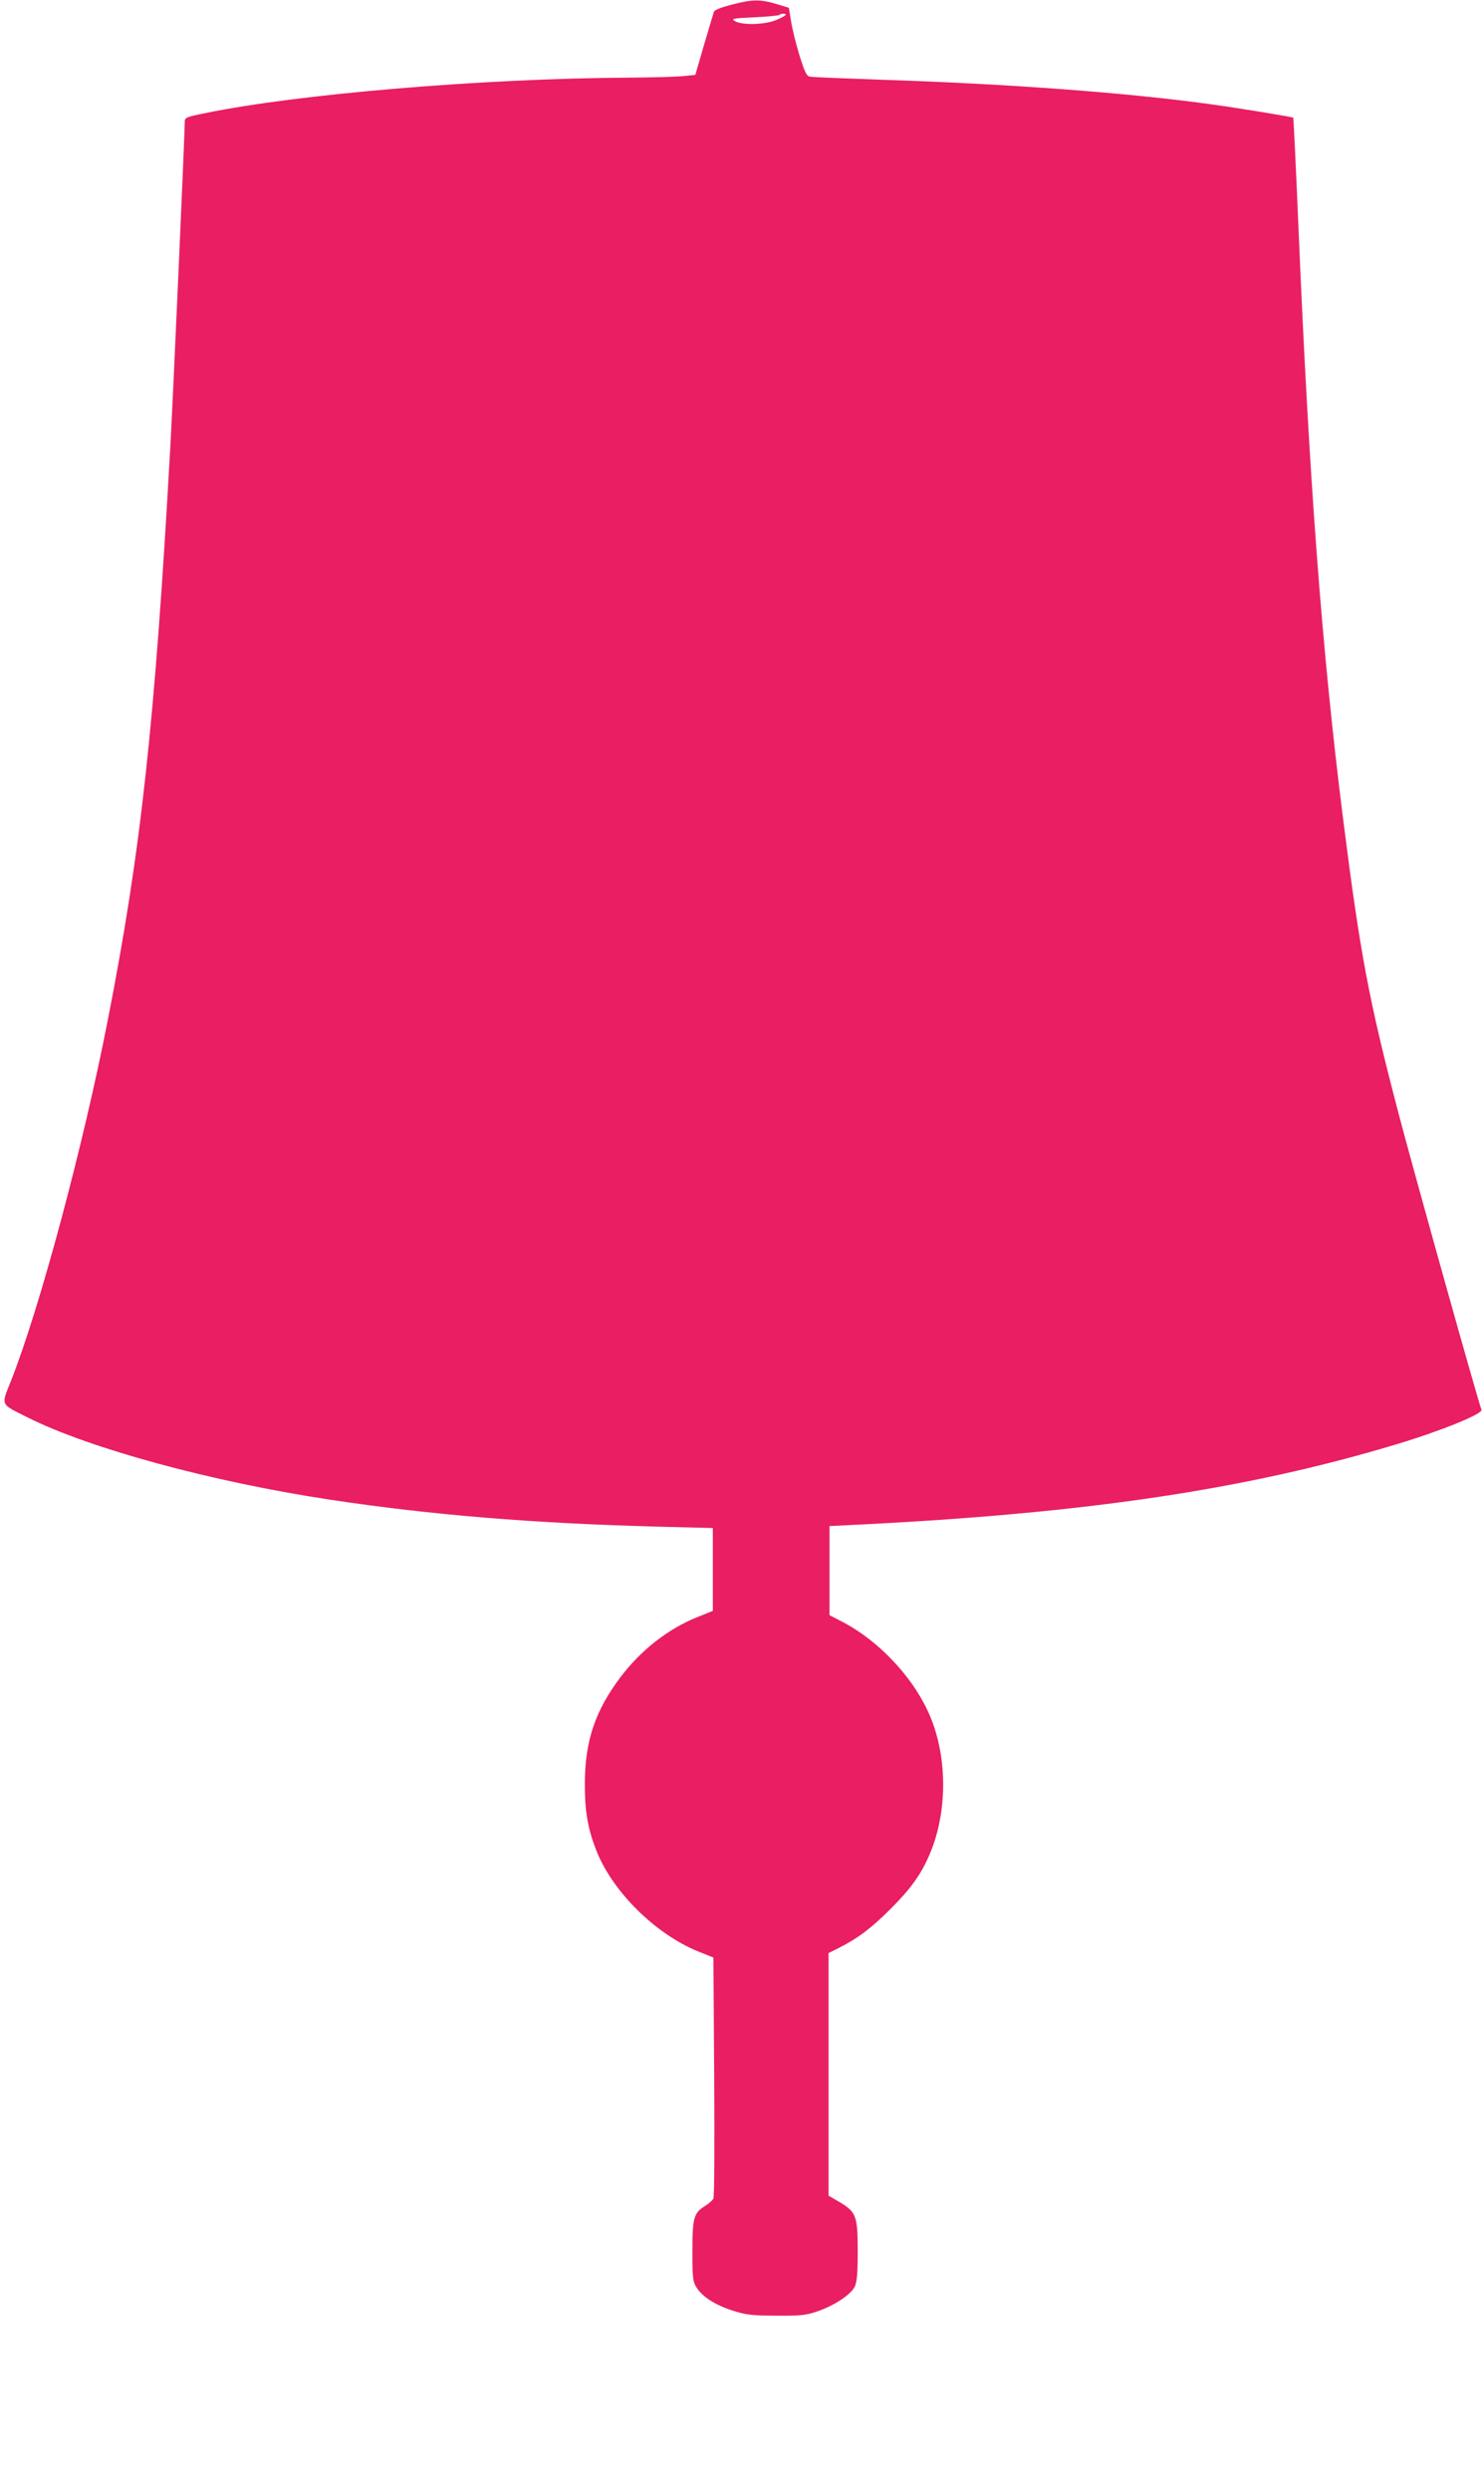 <?xml version="1.0" standalone="no"?>
<!DOCTYPE svg PUBLIC "-//W3C//DTD SVG 20010904//EN"
 "http://www.w3.org/TR/2001/REC-SVG-20010904/DTD/svg10.dtd">
<svg version="1.0" xmlns="http://www.w3.org/2000/svg"
 width="763pt" height="1280pt" viewBox="0 0 763 1280"
 preserveAspectRatio="xMidYMid meet">
<g transform="translate(0,1280) scale(0.1,-0.1)"
fill="#e91e63" stroke="none">
<path d="M3761 12776 c-50 -13 -87 -27 -90 -36 -3 -8 -26 -85 -51 -170 l-45
-155 -60 -6 c-33 -4 -159 -7 -280 -8 -745 -4 -1704 -84 -2182 -183 -92 -18
-103 -23 -103 -42 0 -69 -62 -1457 -75 -1686 -79 -1409 -150 -2063 -321 -2935
-127 -649 -349 -1477 -497 -1852 -52 -132 -59 -117 88 -191 319 -159 943 -329
1550 -421 521 -79 1048 -122 1690 -139 l280 -7 0 -213 0 -213 -80 -32 c-150
-60 -291 -171 -395 -309 -129 -171 -182 -326 -183 -543 -1 -144 15 -239 62
-355 85 -209 302 -422 519 -511 l80 -32 4 -611 c2 -336 1 -618 -4 -628 -4 -9
-24 -26 -43 -38 -58 -36 -65 -60 -65 -232 0 -134 2 -157 20 -185 29 -48 93
-90 184 -120 72 -23 97 -26 226 -27 127 -1 153 2 212 22 88 30 174 87 193 128
11 24 15 68 15 181 0 181 -8 202 -92 252 l-58 34 0 623 0 624 50 25 c103 52
167 101 266 199 104 104 157 176 200 275 92 207 98 483 14 699 -78 202 -264
405 -465 508 l-60 31 0 229 0 229 140 7 c1178 58 2005 181 2780 415 223 67
440 155 432 176 -20 52 -344 1210 -426 1522 -154 588 -197 817 -286 1520 -108
855 -175 1747 -229 3038 -13 307 -25 560 -27 562 -5 4 -282 50 -424 69 -432
60 -1045 105 -1690 126 -192 7 -359 13 -371 16 -17 3 -27 24 -54 111 -18 59
-37 137 -43 175 l-11 68 -66 20 c-82 24 -120 24 -229 -4z m279 -52 c0 -3 -21
-15 -47 -26 -56 -25 -175 -29 -214 -7 -22 13 -11 15 98 20 68 3 126 9 130 12
8 8 33 9 33 1z"/>
</g>
</svg>
